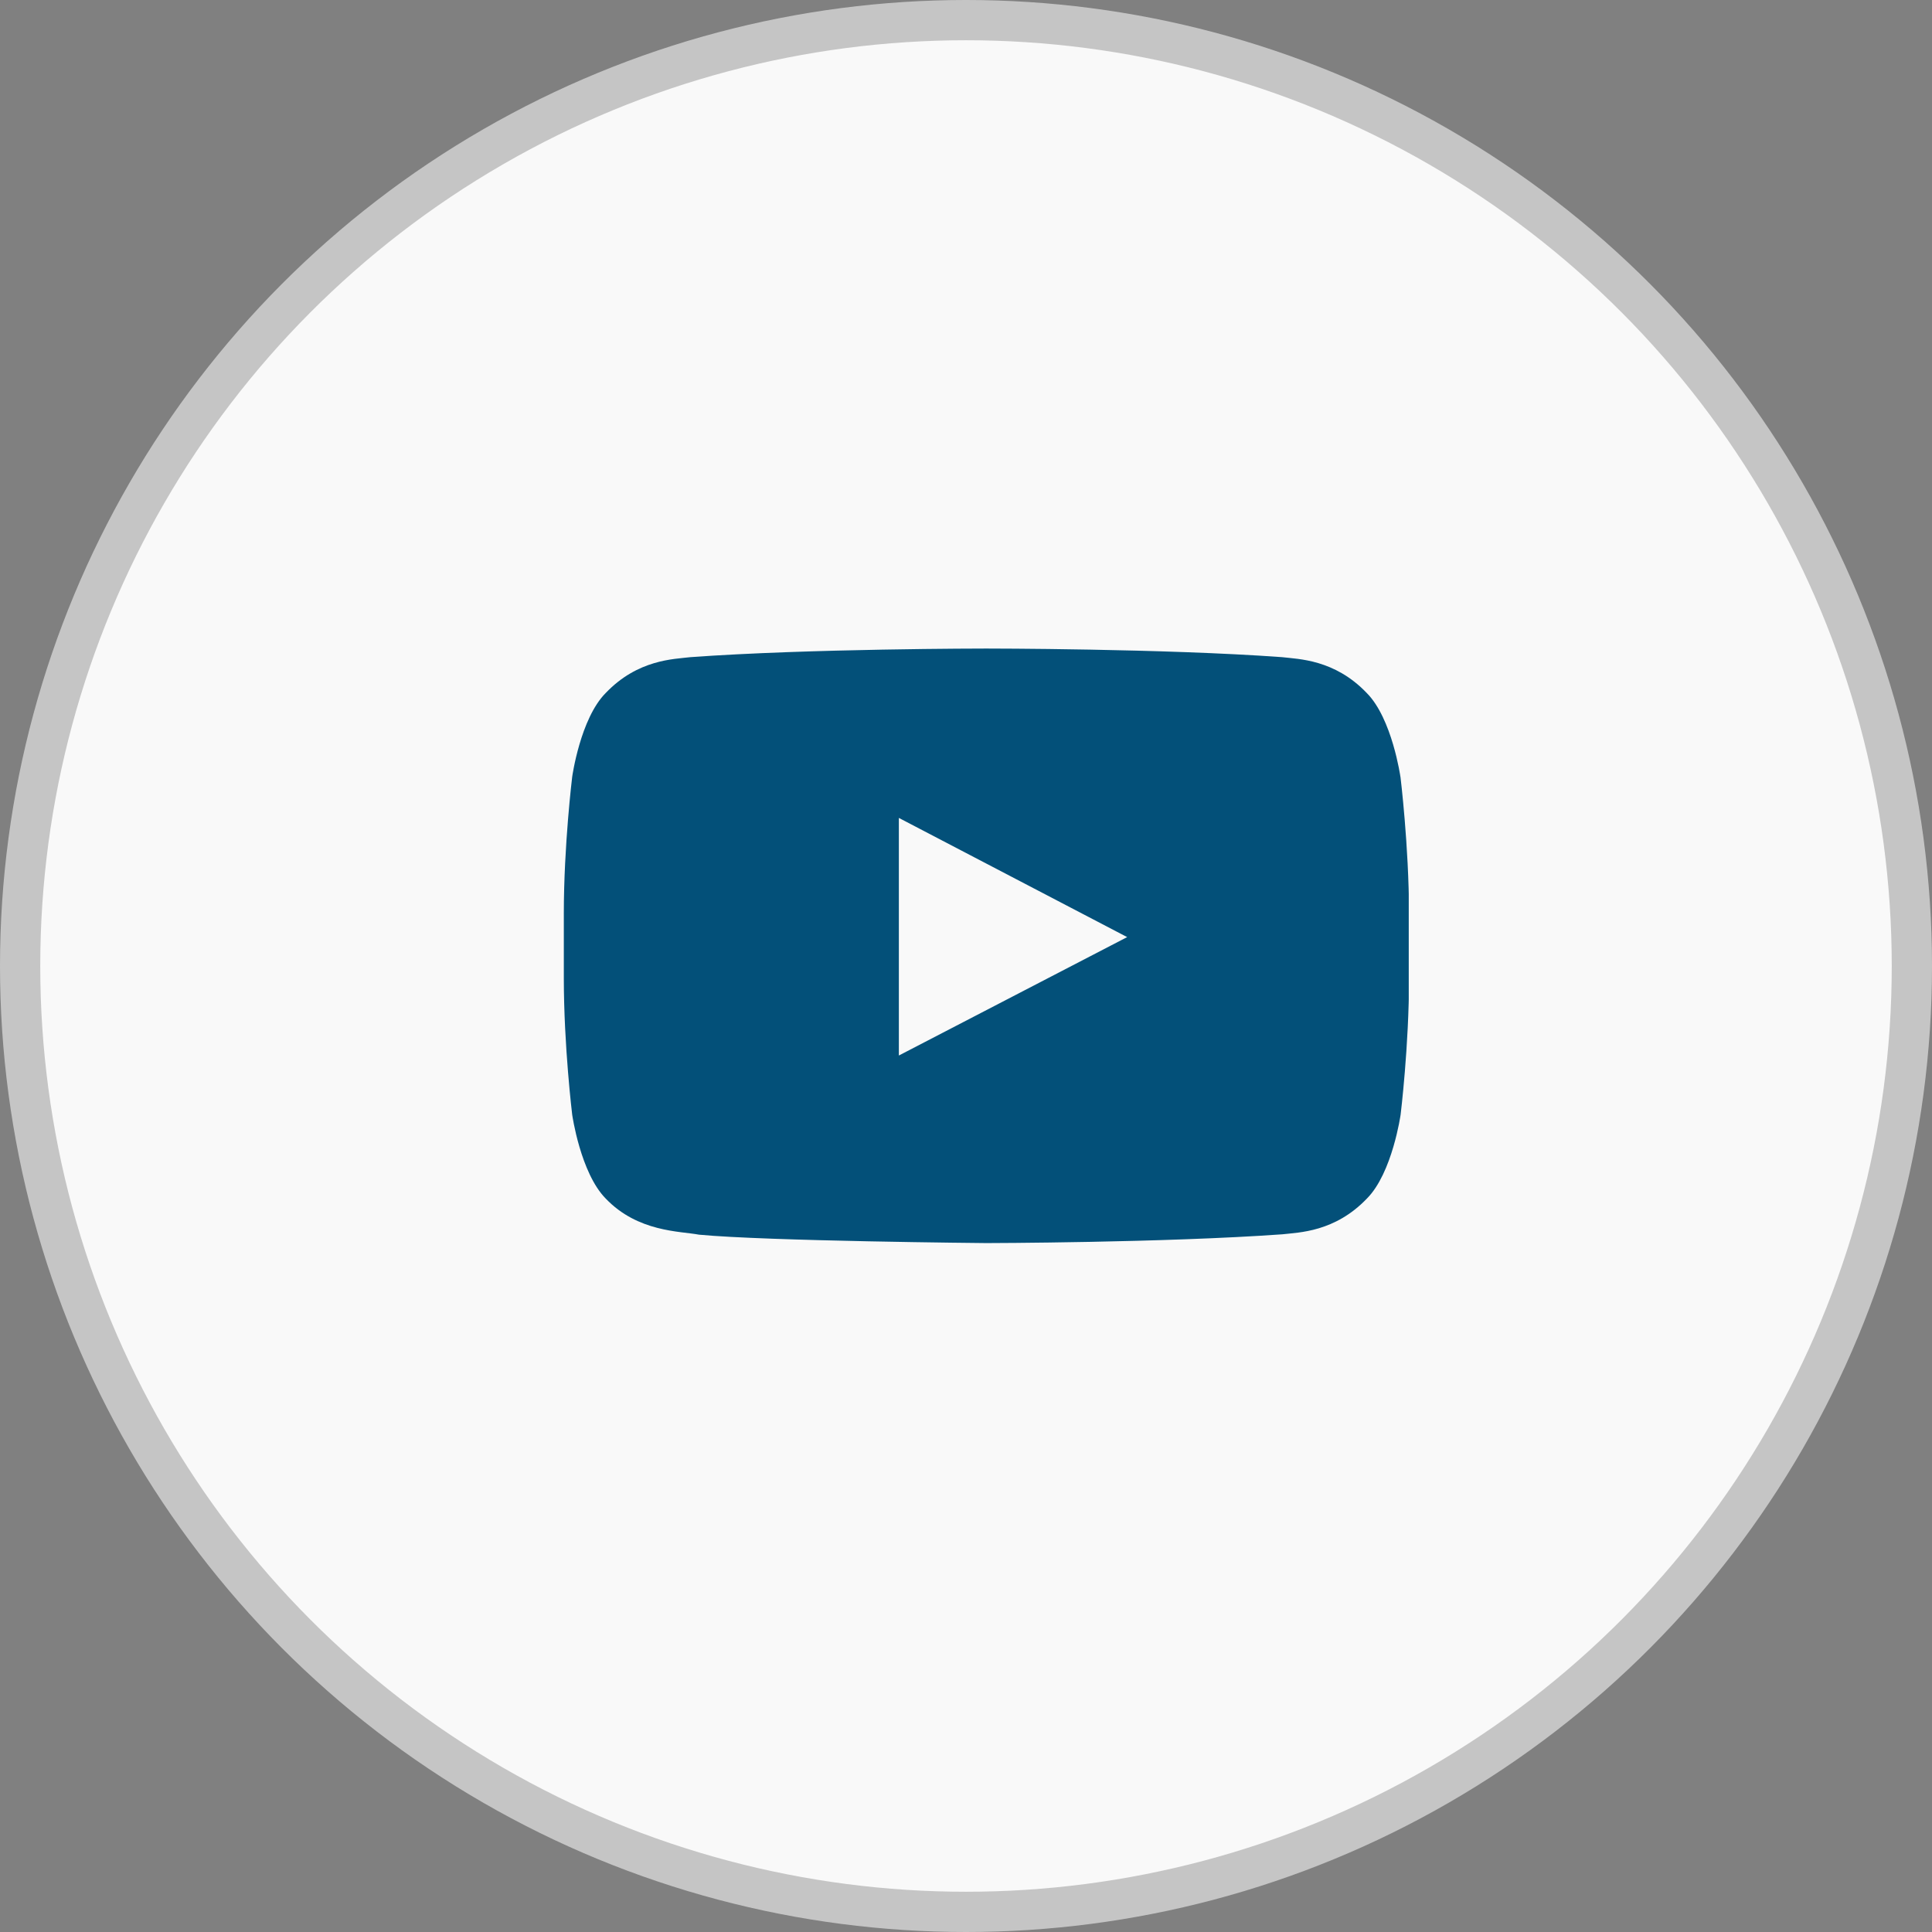 <svg width="48" height="48" viewBox="0 0 48 48" fill="none" xmlns="http://www.w3.org/2000/svg">
<rect x="0" y="0" width="48" height="48" fill="#808080" stroke="none"/>
<circle cx="24" cy="24" r="23.5" fill="#F9F9F9" stroke="#C5C5C5"/>
<g clip-path="url(#clip0_3427_7886)">
<path d="M34.793 19.3C34.793 19.3 34.588 17.852 33.956 17.217C33.157 16.381 32.262 16.376 31.853 16.327C28.916 16.113 24.506 16.113 24.506 16.113H24.499C24.499 16.113 20.09 16.113 17.153 16.327C16.742 16.377 15.848 16.381 15.049 17.217C14.417 17.852 14.216 19.3 14.216 19.3C14.216 19.3 14.008 20.998 14.008 22.701V24.293C14.008 25.991 14.216 27.694 14.216 27.694C14.216 27.694 14.421 29.141 15.049 29.778C15.848 30.614 16.898 30.586 17.366 30.675C19.048 30.836 24.508 30.884 24.508 30.884C24.508 30.884 28.922 30.876 31.858 30.666C32.269 30.618 33.162 30.613 33.962 29.776C34.593 29.141 34.798 27.692 34.798 27.692C34.798 27.692 35.007 25.994 35.007 24.291V22.699C35.003 21.001 34.794 19.299 34.794 19.299L34.793 19.3ZM22.332 26.224V20.321L28.004 23.282L22.332 26.224Z" fill="#035079"/>
</g>
<defs>
<clipPath id="clip0_3427_7886">
<rect width="21" height="21" fill="white" transform="translate(14 14)"/>
</clipPath>
</defs>
</svg>
